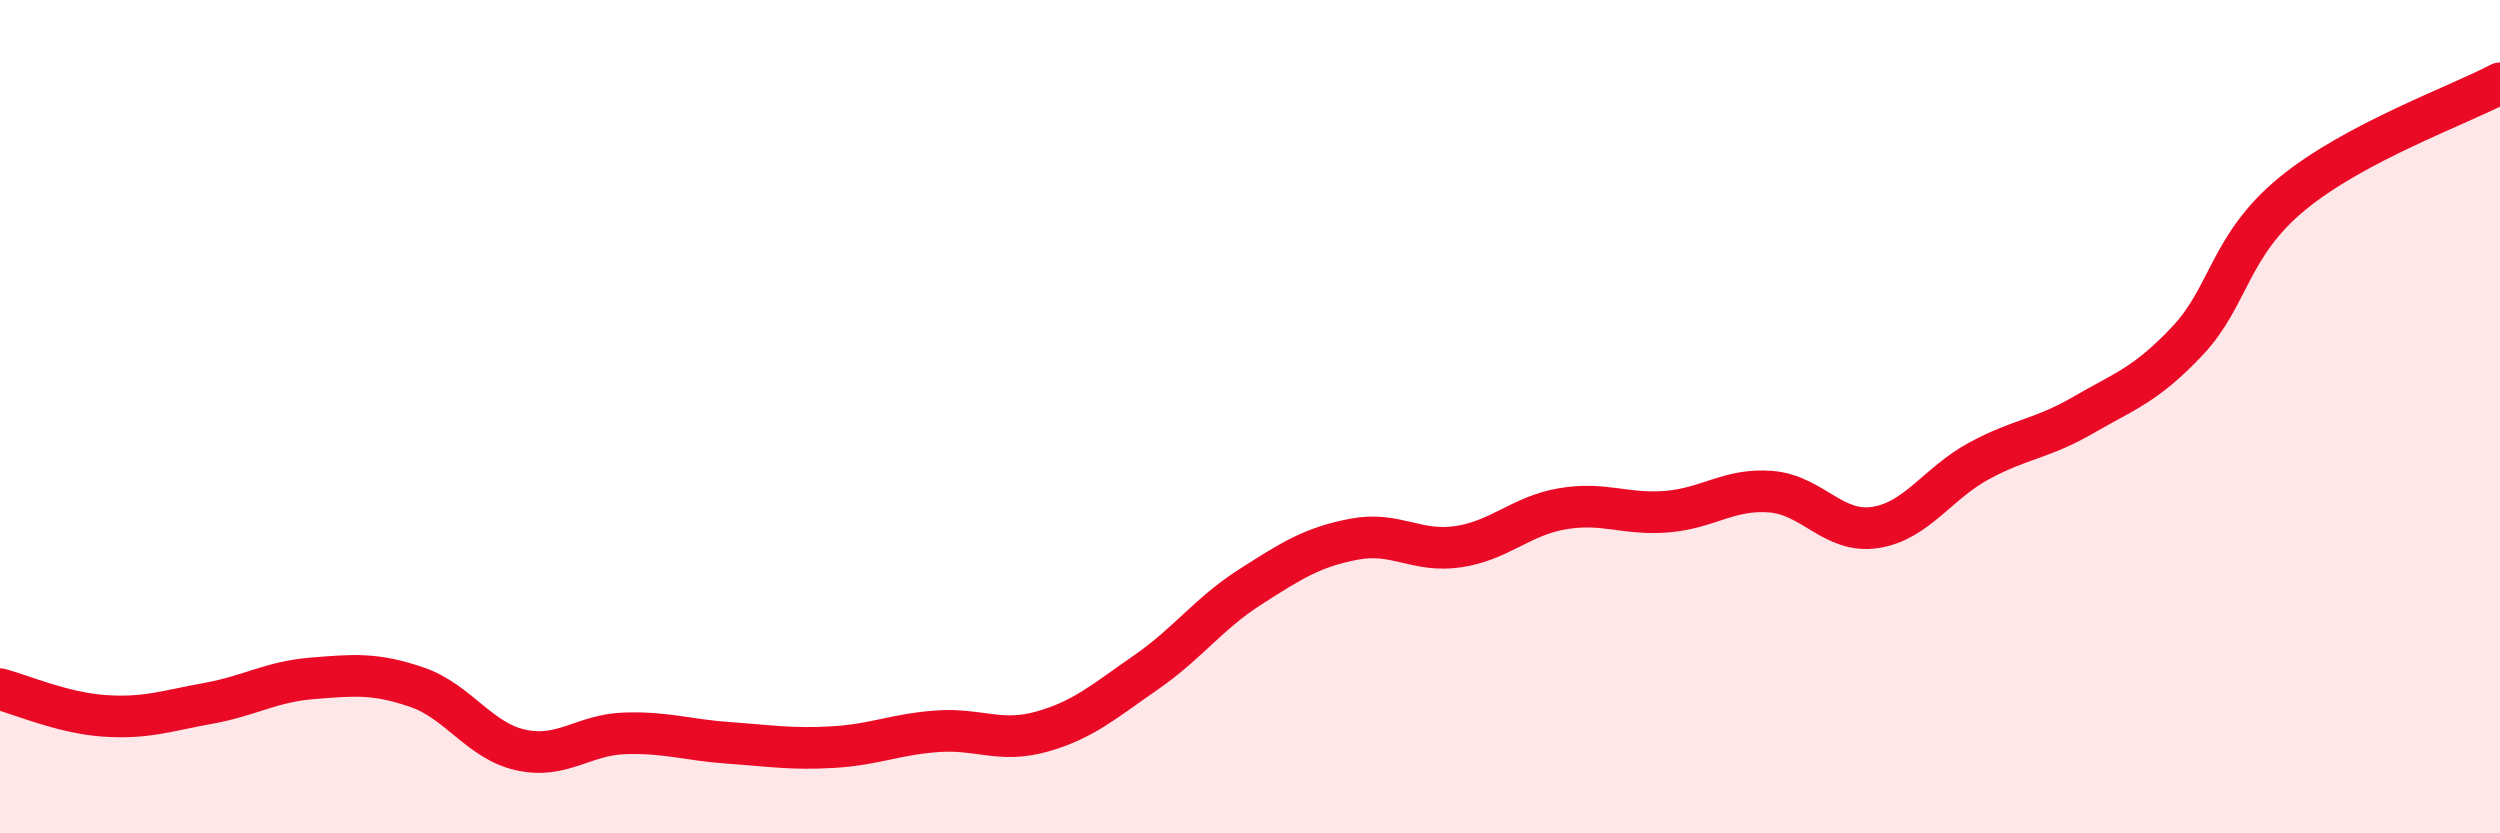 
    <svg width="60" height="20" viewBox="0 0 60 20" xmlns="http://www.w3.org/2000/svg">
      <path
        d="M 0,16.54 C 0.5,16.67 1.5,17.11 2.5,17.18 C 3.5,17.25 4,17.06 5,16.88 C 6,16.7 6.5,16.36 7.5,16.28 C 8.5,16.2 9,16.15 10,16.49 C 11,16.83 11.5,17.78 12.5,18 C 13.5,18.22 14,17.63 15,17.6 C 16,17.57 16.5,17.76 17.5,17.83 C 18.5,17.9 19,17.99 20,17.93 C 21,17.87 21.5,17.62 22.5,17.55 C 23.5,17.48 24,17.84 25,17.56 C 26,17.28 26.5,16.83 27.5,16.14 C 28.5,15.45 29,14.73 30,14.09 C 31,13.45 31.5,13.13 32.5,12.94 C 33.5,12.75 34,13.27 35,13.12 C 36,12.97 36.5,12.38 37.5,12.21 C 38.5,12.04 39,12.36 40,12.28 C 41,12.2 41.5,11.72 42.5,11.8 C 43.5,11.88 44,12.81 45,12.66 C 46,12.51 46.5,11.6 47.5,11.06 C 48.5,10.52 49,10.54 50,9.96 C 51,9.38 51.5,9.24 52.5,8.18 C 53.5,7.12 53.5,5.9 55,4.66 C 56.5,3.42 59,2.53 60,2L60 20L0 20Z"
        fill="#EB0A25"
        opacity="0.1"
        stroke-linecap="round"
        stroke-linejoin="round"
      />
      <path
        d="M 0,16.54 C 0.5,16.67 1.5,17.11 2.5,17.18 C 3.5,17.25 4,17.06 5,16.88 C 6,16.7 6.5,16.36 7.5,16.28 C 8.5,16.2 9,16.15 10,16.49 C 11,16.83 11.5,17.78 12.5,18 C 13.5,18.22 14,17.63 15,17.6 C 16,17.57 16.5,17.76 17.5,17.83 C 18.5,17.9 19,17.99 20,17.93 C 21,17.87 21.5,17.62 22.5,17.55 C 23.5,17.48 24,17.84 25,17.56 C 26,17.28 26.5,16.83 27.5,16.14 C 28.5,15.45 29,14.73 30,14.09 C 31,13.45 31.5,13.13 32.5,12.94 C 33.5,12.75 34,13.27 35,13.12 C 36,12.97 36.5,12.38 37.5,12.21 C 38.5,12.04 39,12.36 40,12.28 C 41,12.2 41.5,11.72 42.5,11.8 C 43.5,11.88 44,12.81 45,12.66 C 46,12.51 46.5,11.6 47.5,11.06 C 48.5,10.52 49,10.54 50,9.96 C 51,9.38 51.5,9.24 52.5,8.18 C 53.5,7.12 53.5,5.9 55,4.66 C 56.5,3.42 59,2.53 60,2"
        stroke="#EB0A25"
        stroke-width="1"
        fill="none"
        stroke-linecap="round"
        stroke-linejoin="round"
      />
    </svg>
  